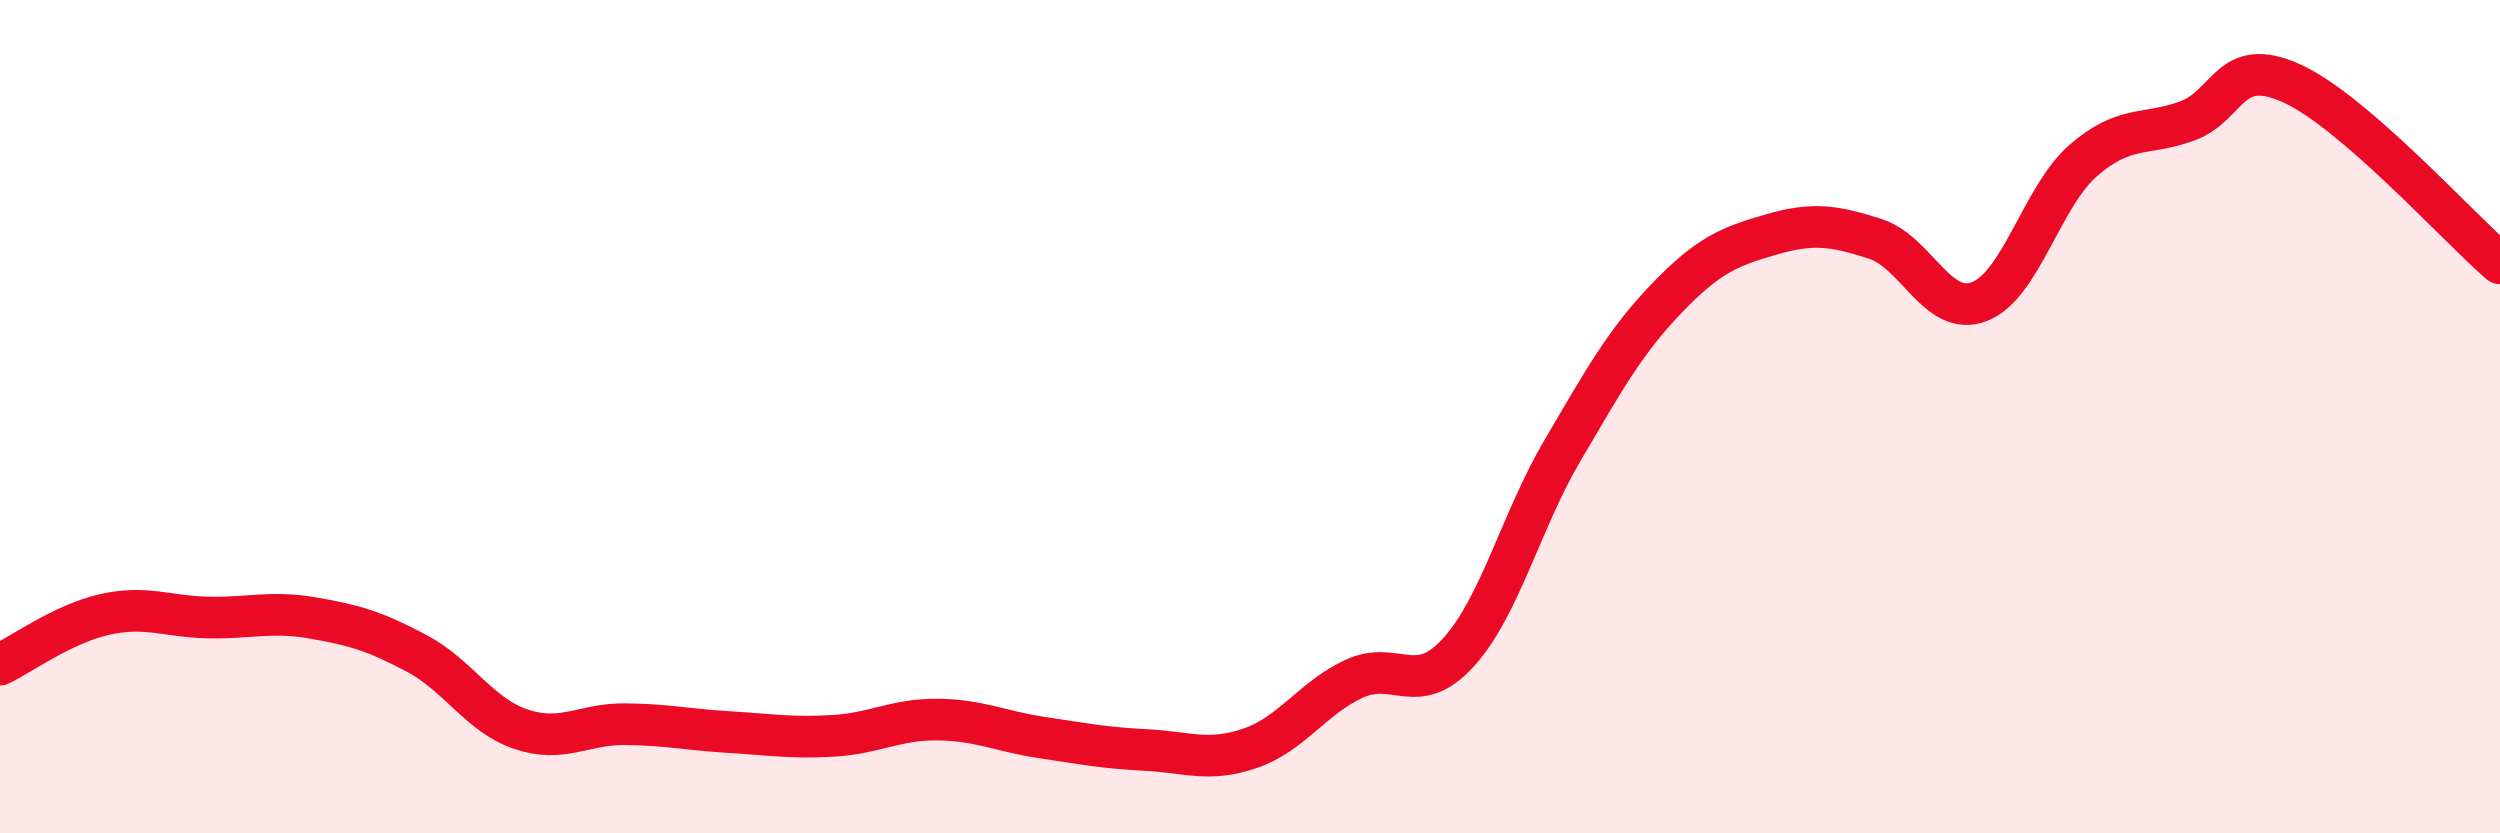 
    <svg width="60" height="20" viewBox="0 0 60 20" xmlns="http://www.w3.org/2000/svg">
      <path
        d="M 0,15.95 C 0.5,15.71 1.5,14.98 2.5,14.75 C 3.5,14.52 4,14.8 5,14.82 C 6,14.84 6.5,14.66 7.5,14.83 C 8.5,15 9,15.15 10,15.68 C 11,16.21 11.5,17.16 12.5,17.5 C 13.5,17.84 14,17.37 15,17.38 C 16,17.39 16.5,17.51 17.5,17.57 C 18.5,17.63 19,17.72 20,17.66 C 21,17.6 21.5,17.26 22.5,17.27 C 23.5,17.28 24,17.55 25,17.7 C 26,17.85 26.5,17.95 27.5,18 C 28.5,18.05 29,18.3 30,17.96 C 31,17.62 31.5,16.75 32.5,16.29 C 33.5,15.83 34,16.76 35,15.66 C 36,14.56 36.5,12.51 37.5,10.81 C 38.5,9.11 39,8.2 40,7.16 C 41,6.12 41.5,5.92 42.5,5.63 C 43.5,5.34 44,5.41 45,5.73 C 46,6.05 46.5,7.62 47.5,7.24 C 48.5,6.86 49,4.72 50,3.85 C 51,2.98 51.5,3.27 52.5,2.9 C 53.5,2.53 53.5,1.32 55,2 C 56.5,2.68 59,5.46 60,6.32L60 20L0 20Z"
        fill="#EB0A25"
        opacity="0.1"
        stroke-linecap="round"
        stroke-linejoin="round"
      />
      <path
        d="M 0,15.95 C 0.5,15.71 1.5,14.98 2.5,14.75 C 3.5,14.52 4,14.8 5,14.82 C 6,14.84 6.5,14.66 7.5,14.83 C 8.5,15 9,15.15 10,15.68 C 11,16.21 11.5,17.16 12.5,17.5 C 13.5,17.84 14,17.37 15,17.38 C 16,17.39 16.5,17.51 17.5,17.57 C 18.5,17.63 19,17.72 20,17.66 C 21,17.6 21.5,17.26 22.5,17.27 C 23.5,17.28 24,17.55 25,17.7 C 26,17.85 26.5,17.95 27.5,18 C 28.5,18.05 29,18.3 30,17.96 C 31,17.62 31.5,16.75 32.5,16.29 C 33.5,15.83 34,16.76 35,15.66 C 36,14.56 36.5,12.51 37.5,10.81 C 38.5,9.11 39,8.2 40,7.16 C 41,6.12 41.5,5.92 42.5,5.63 C 43.5,5.34 44,5.41 45,5.73 C 46,6.05 46.5,7.62 47.5,7.24 C 48.5,6.86 49,4.72 50,3.85 C 51,2.98 51.5,3.27 52.5,2.9 C 53.5,2.53 53.5,1.32 55,2 C 56.5,2.68 59,5.46 60,6.32"
        stroke="#EB0A25"
        stroke-width="1"
        fill="none"
        stroke-linecap="round"
        stroke-linejoin="round"
      />
    </svg>
  